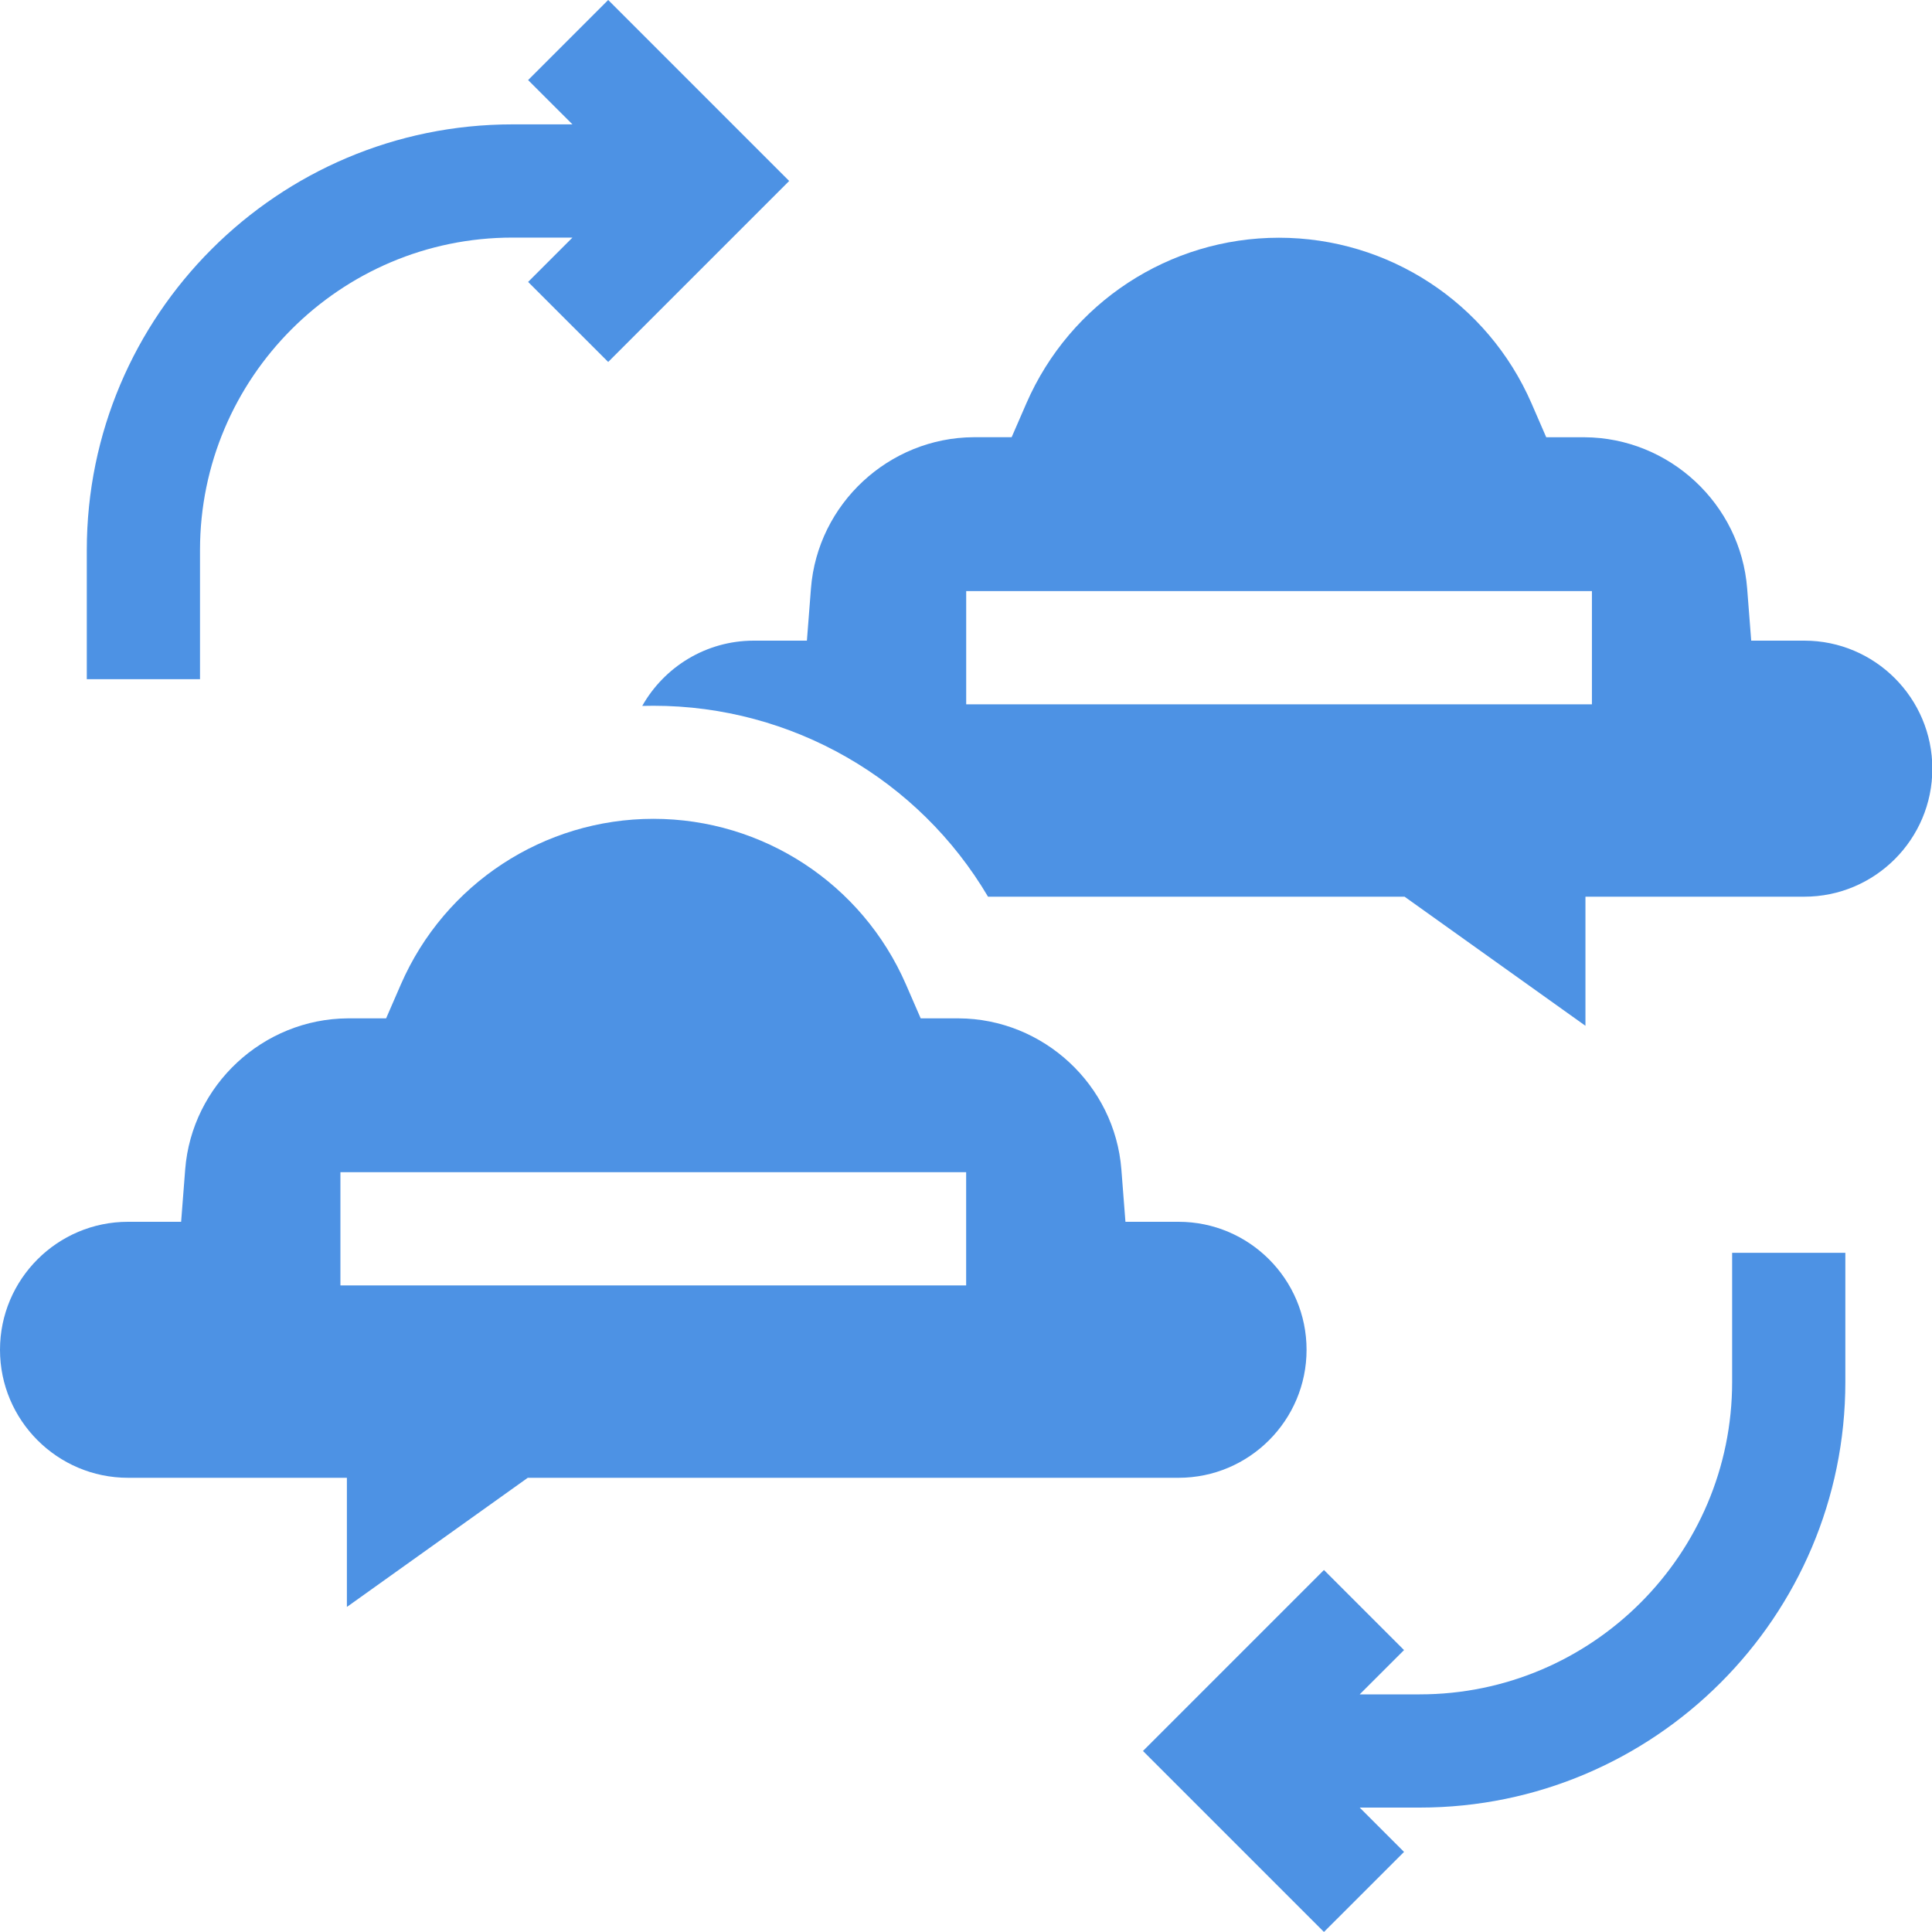 <svg width="40" height="40" viewBox="0 0 40 40" fill="none" xmlns="http://www.w3.org/2000/svg">
<path d="M12.592 0L10.934 1.658L11.852 2.575H10.61C5.75 2.575 1.797 6.528 1.797 11.388V14.062H4.141V11.388C4.141 7.821 7.043 4.919 10.61 4.919H11.852L10.934 5.837L12.592 7.494L16.339 3.747L12.592 0Z" fill="#4D92E4"/>
<path d="M35.862 25.938V28.612C35.862 32.178 32.961 35.08 29.394 35.08H28.151L29.069 34.163L27.411 32.505L23.664 36.252L27.411 39.999L29.069 38.342L28.151 37.424H29.394C34.253 37.424 38.206 33.471 38.206 28.612V25.938H35.862Z" fill="#4D92E4"/>
<path d="M20.456 18.565H29.08L32.825 21.238V18.565H37.357C38.818 18.565 40.007 17.376 40.007 15.915C40.007 14.453 38.818 13.264 37.357 13.264H36.257L36.173 12.183C36.037 10.434 34.561 9.063 32.807 9.053L32.013 9.053L31.707 8.348C30.8 6.267 28.748 4.922 26.479 4.922C24.21 4.922 22.158 6.267 21.251 8.348L20.945 9.052H20.16C18.404 9.061 16.926 10.433 16.79 12.183L16.706 13.264H15.606C14.617 13.264 13.752 13.809 13.297 14.615C13.374 14.613 13.451 14.612 13.529 14.612C16.398 14.612 19.021 16.135 20.456 18.565ZM20.004 12.238H32.959V14.582H20.004V12.238Z" fill="#4D92E4"/>
<path d="M19.846 21.084H19.062L18.756 20.38C17.849 18.298 15.797 16.953 13.528 16.953C11.259 16.953 9.207 18.298 8.3 20.38L7.994 21.084L7.201 21.084C5.447 21.094 3.97 22.465 3.834 24.214L3.75 25.296H2.65C1.189 25.296 0 26.484 0 27.946C0 29.407 1.189 30.596 2.65 30.596H7.182V33.27L10.927 30.596H24.401C25.862 30.596 27.051 29.407 27.051 27.946C27.051 26.484 25.862 25.296 24.401 25.296H23.301L23.217 24.214C23.081 22.463 21.602 21.091 19.846 21.084ZM20.003 26.613H7.048V24.269H20.003V26.613H20.003Z" fill="#4D92E4"/>
</svg>
